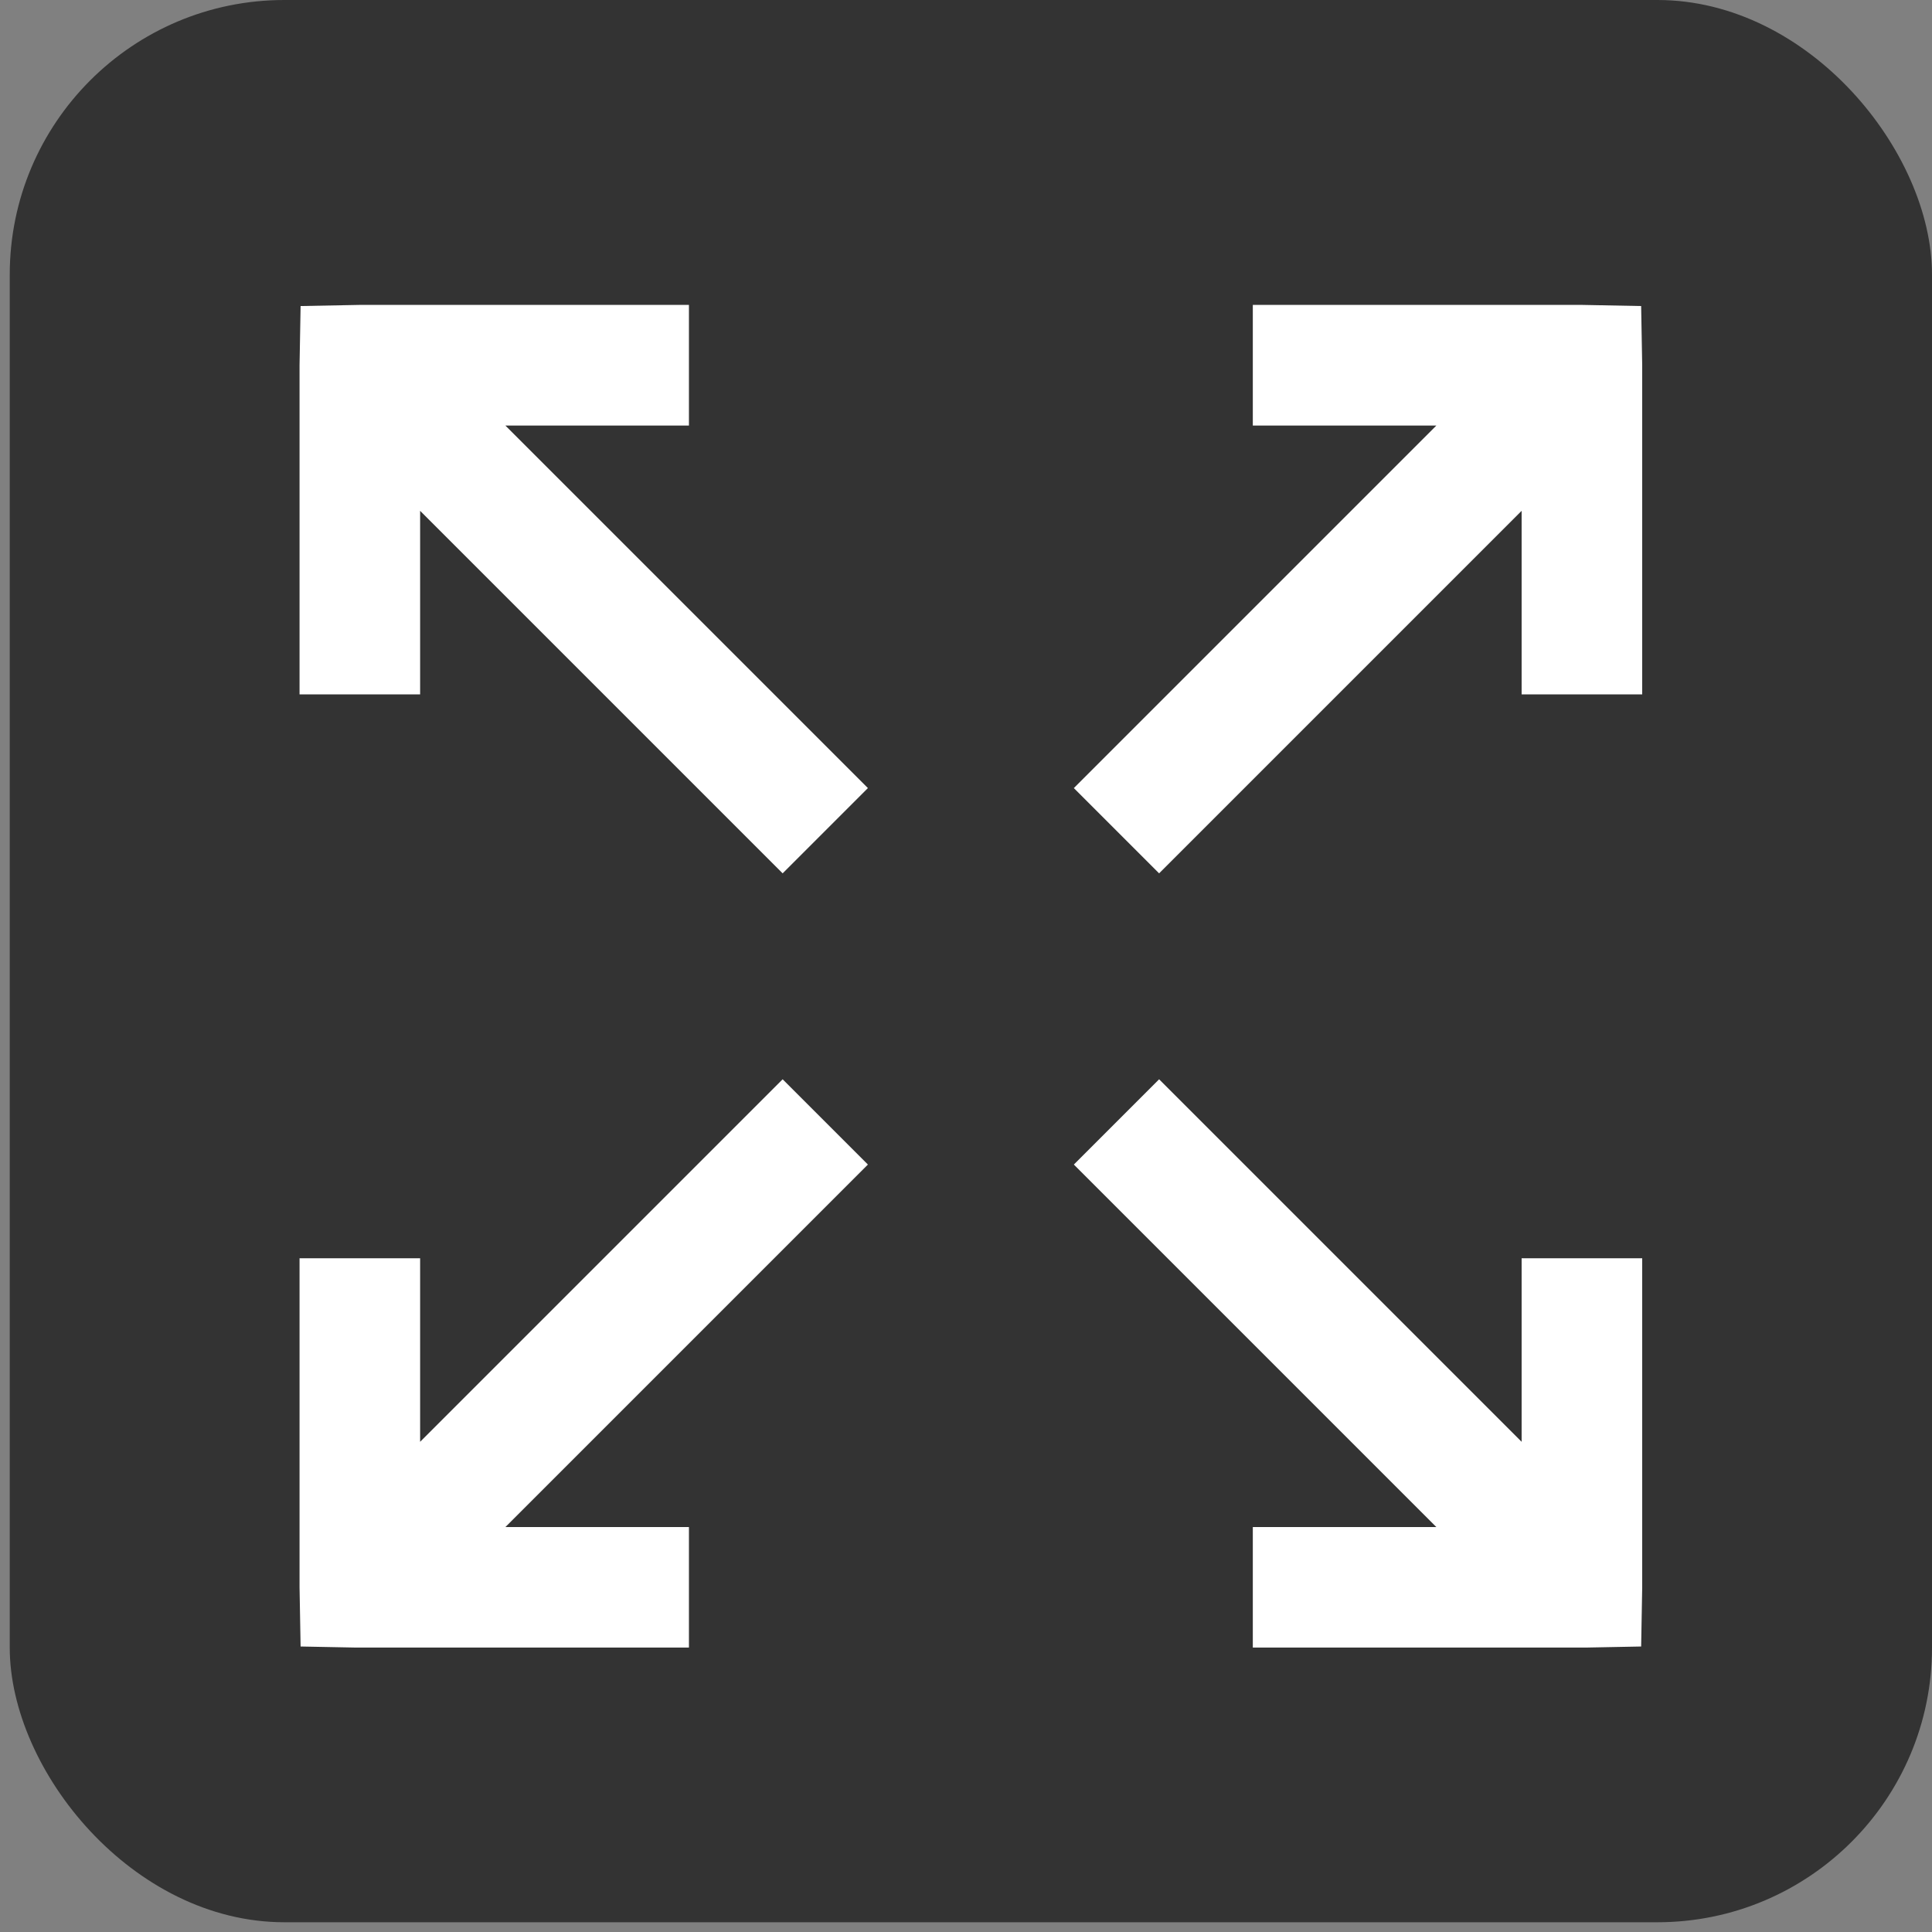 <svg width="22" height="22" viewBox="0 0 22 22" fill="none" xmlns="http://www.w3.org/2000/svg">
<rect x="0" y="0" width="22" height="22" fill="#808080" stroke="none"/>
<rect x="0.111" width="21.889" height="21.889" rx="3.127" fill="#333333"/>
<g clip-path="url(#clip0_643_245)">
<path d="M7.845 3.472H4.097L3.423 3.485L3.411 4.159V7.907H4.784V5.817L8.912 9.945L9.883 8.974L5.755 4.846H7.845V3.472Z" fill="white"/>
<path d="M14.266 3.472H18.014L18.688 3.485L18.7 4.159V7.907H17.327V5.817L13.199 9.945L12.228 8.974L16.356 4.846H14.266V3.472Z" fill="white"/>
<path d="M7.845 18.762H4.097L3.423 18.749L3.411 18.075V14.328H4.784V16.418L8.912 12.29L9.883 13.261L5.755 17.389H7.845V18.762Z" fill="white"/>
<path d="M14.266 18.762H18.014L18.688 18.749L18.7 18.075V14.328H17.327V16.418L13.199 12.29L12.228 13.261L16.356 17.389H14.266V18.762Z" fill="white"/>
</g>
<defs>
<clipPath id="clip0_643_245">
<rect width="15.289" height="15.289" fill="white" transform="translate(3.411 3.472)"/>
</clipPath>
</defs>
</svg>
